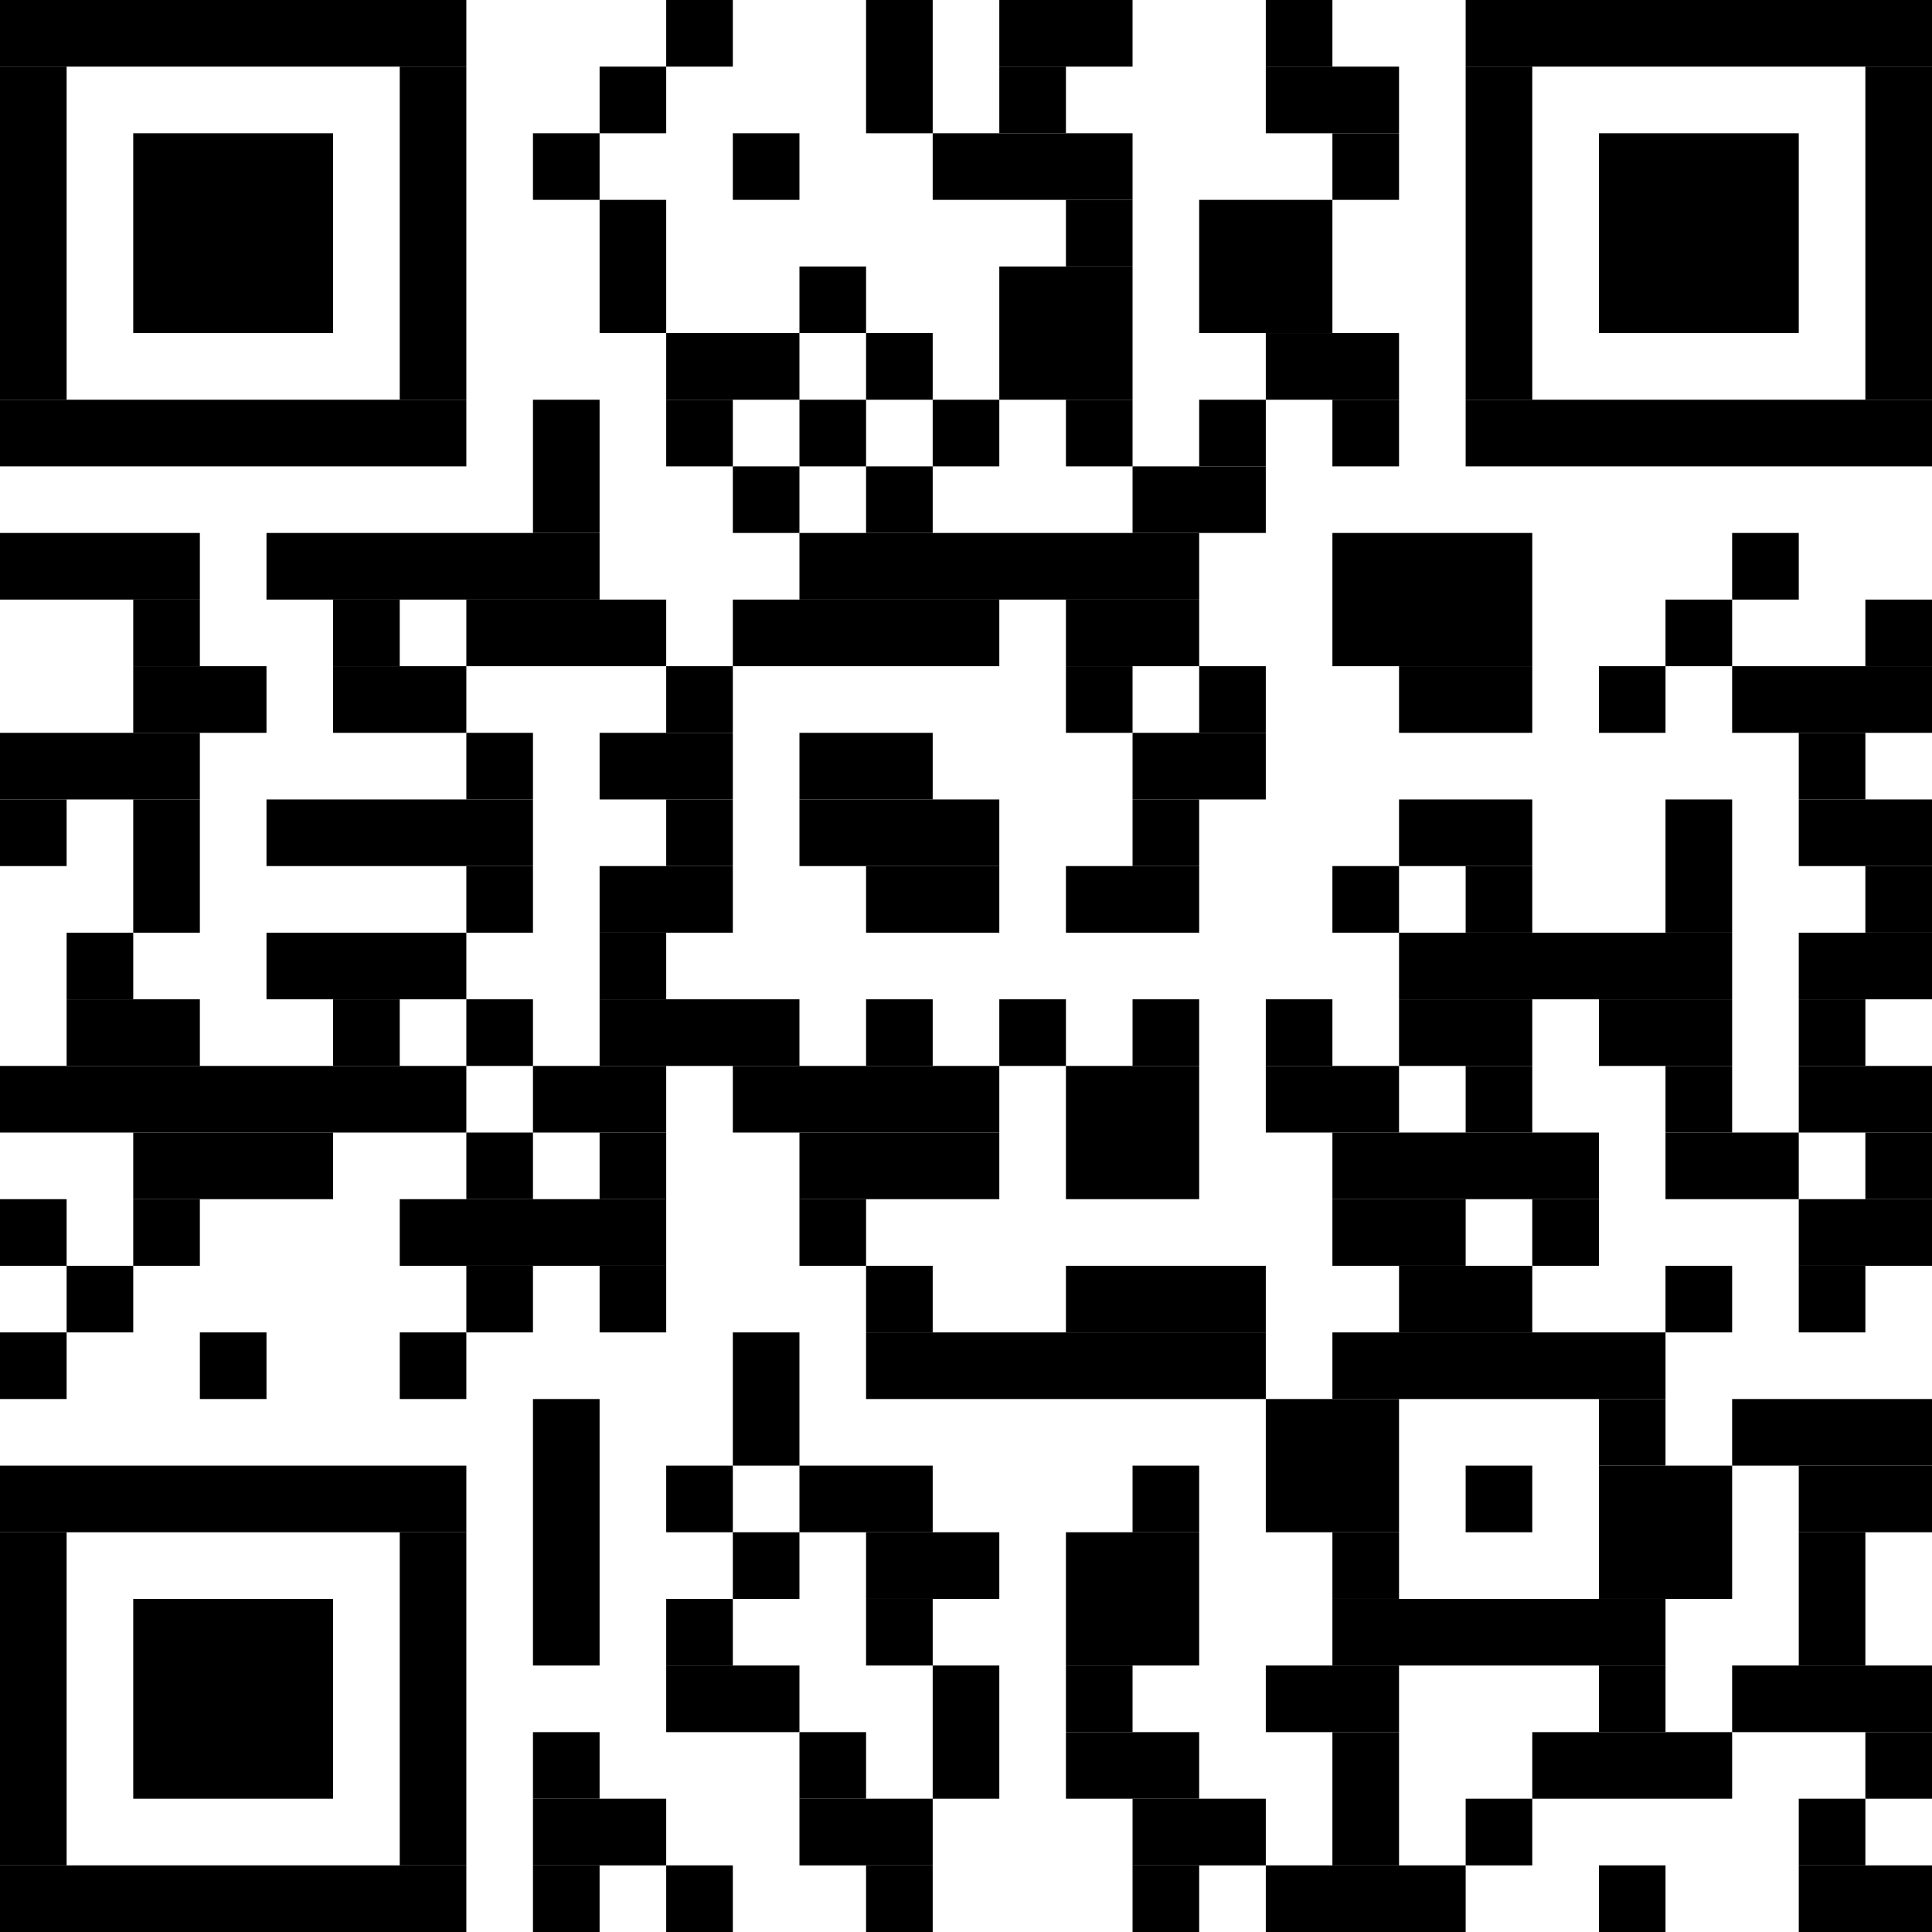 <?xml version="1.0" standalone="no"?>
<!DOCTYPE svg PUBLIC "-//W3C//DTD SVG 1.1//EN"
   "http://www.w3.org/Graphics/SVG/1.1/DTD/svg11.dtd">
<svg width="232" height="232" version="1.1"
   xmlns="http://www.w3.org/2000/svg">
   <desc>Zint Generated Symbol
   </desc>

   <g id="barcode" fill="#000000">
      <rect x="0" y="0" width="232" height="232" fill="#FFFFFF" />
      <rect x="0.00" y="0.00" width="56.00" height="8.00" />
      <rect x="80.00" y="0.00" width="8.00" height="8.00" />
      <rect x="104.00" y="0.00" width="8.00" height="16.00" />
      <rect x="120.00" y="0.00" width="16.00" height="8.00" />
      <rect x="152.00" y="0.00" width="8.00" height="8.00" />
      <rect x="176.00" y="0.00" width="56.00" height="8.00" />
      <rect x="0.00" y="8.00" width="8.00" height="40.00" />
      <rect x="48.00" y="8.00" width="8.00" height="40.00" />
      <rect x="72.00" y="8.00" width="8.00" height="8.00" />
      <rect x="120.00" y="8.00" width="8.00" height="8.00" />
      <rect x="152.00" y="8.00" width="16.00" height="8.00" />
      <rect x="176.00" y="8.00" width="8.00" height="40.00" />
      <rect x="224.00" y="8.00" width="8.00" height="40.00" />
      <rect x="16.00" y="16.00" width="24.00" height="24.00" />
      <rect x="64.00" y="16.00" width="8.00" height="8.00" />
      <rect x="88.00" y="16.00" width="8.00" height="8.00" />
      <rect x="112.00" y="16.00" width="24.00" height="8.00" />
      <rect x="160.00" y="16.00" width="8.00" height="8.00" />
      <rect x="192.00" y="16.00" width="24.00" height="24.00" />
      <rect x="72.00" y="24.00" width="8.00" height="16.00" />
      <rect x="128.00" y="24.00" width="8.00" height="8.00" />
      <rect x="144.00" y="24.00" width="16.00" height="16.00" />
      <rect x="96.00" y="32.00" width="8.00" height="8.00" />
      <rect x="120.00" y="32.00" width="16.00" height="16.00" />
      <rect x="80.00" y="40.00" width="16.00" height="8.00" />
      <rect x="104.00" y="40.00" width="8.00" height="8.00" />
      <rect x="152.00" y="40.00" width="16.00" height="8.00" />
      <rect x="0.00" y="48.00" width="56.00" height="8.00" />
      <rect x="64.00" y="48.00" width="8.00" height="16.00" />
      <rect x="80.00" y="48.00" width="8.00" height="8.00" />
      <rect x="96.00" y="48.00" width="8.00" height="8.00" />
      <rect x="112.00" y="48.00" width="8.00" height="8.00" />
      <rect x="128.00" y="48.00" width="8.00" height="8.00" />
      <rect x="144.00" y="48.00" width="8.00" height="8.00" />
      <rect x="160.00" y="48.00" width="8.00" height="8.00" />
      <rect x="176.00" y="48.00" width="56.00" height="8.00" />
      <rect x="88.00" y="56.00" width="8.00" height="8.00" />
      <rect x="104.00" y="56.00" width="8.00" height="8.00" />
      <rect x="136.00" y="56.00" width="16.00" height="8.00" />
      <rect x="0.00" y="64.00" width="24.00" height="8.00" />
      <rect x="32.00" y="64.00" width="40.00" height="8.00" />
      <rect x="96.00" y="64.00" width="48.00" height="8.00" />
      <rect x="160.00" y="64.00" width="24.00" height="16.00" />
      <rect x="208.00" y="64.00" width="8.00" height="8.00" />
      <rect x="16.00" y="72.00" width="8.00" height="8.00" />
      <rect x="40.00" y="72.00" width="8.00" height="8.00" />
      <rect x="56.00" y="72.00" width="24.00" height="8.00" />
      <rect x="88.00" y="72.00" width="32.00" height="8.00" />
      <rect x="128.00" y="72.00" width="16.00" height="8.00" />
      <rect x="200.00" y="72.00" width="8.00" height="8.00" />
      <rect x="224.00" y="72.00" width="8.00" height="8.00" />
      <rect x="16.00" y="80.00" width="16.00" height="8.00" />
      <rect x="40.00" y="80.00" width="16.00" height="8.00" />
      <rect x="80.00" y="80.00" width="8.00" height="8.00" />
      <rect x="128.00" y="80.00" width="8.00" height="8.00" />
      <rect x="144.00" y="80.00" width="8.00" height="8.00" />
      <rect x="168.00" y="80.00" width="16.00" height="8.00" />
      <rect x="192.00" y="80.00" width="8.00" height="8.00" />
      <rect x="208.00" y="80.00" width="24.00" height="8.00" />
      <rect x="0.00" y="88.00" width="24.00" height="8.00" />
      <rect x="56.00" y="88.00" width="8.00" height="8.00" />
      <rect x="72.00" y="88.00" width="16.00" height="8.00" />
      <rect x="96.00" y="88.00" width="16.00" height="8.00" />
      <rect x="136.00" y="88.00" width="16.00" height="8.00" />
      <rect x="216.00" y="88.00" width="8.00" height="8.00" />
      <rect x="0.00" y="96.00" width="8.00" height="8.00" />
      <rect x="16.00" y="96.00" width="8.00" height="16.00" />
      <rect x="32.00" y="96.00" width="32.00" height="8.00" />
      <rect x="80.00" y="96.00" width="8.00" height="8.00" />
      <rect x="96.00" y="96.00" width="24.00" height="8.00" />
      <rect x="136.00" y="96.00" width="8.00" height="8.00" />
      <rect x="168.00" y="96.00" width="16.00" height="8.00" />
      <rect x="200.00" y="96.00" width="8.00" height="16.00" />
      <rect x="216.00" y="96.00" width="16.00" height="8.00" />
      <rect x="56.00" y="104.00" width="8.00" height="8.00" />
      <rect x="72.00" y="104.00" width="16.00" height="8.00" />
      <rect x="104.00" y="104.00" width="16.00" height="8.00" />
      <rect x="128.00" y="104.00" width="16.00" height="8.00" />
      <rect x="160.00" y="104.00" width="8.00" height="8.00" />
      <rect x="176.00" y="104.00" width="8.00" height="8.00" />
      <rect x="224.00" y="104.00" width="8.00" height="8.00" />
      <rect x="8.00" y="112.00" width="8.00" height="8.00" />
      <rect x="32.00" y="112.00" width="24.00" height="8.00" />
      <rect x="72.00" y="112.00" width="8.00" height="8.00" />
      <rect x="168.00" y="112.00" width="40.00" height="8.00" />
      <rect x="216.00" y="112.00" width="16.00" height="8.00" />
      <rect x="8.00" y="120.00" width="16.00" height="8.00" />
      <rect x="40.00" y="120.00" width="8.00" height="8.00" />
      <rect x="56.00" y="120.00" width="8.00" height="8.00" />
      <rect x="72.00" y="120.00" width="24.00" height="8.00" />
      <rect x="104.00" y="120.00" width="8.00" height="8.00" />
      <rect x="120.00" y="120.00" width="8.00" height="8.00" />
      <rect x="136.00" y="120.00" width="8.00" height="8.00" />
      <rect x="152.00" y="120.00" width="8.00" height="8.00" />
      <rect x="168.00" y="120.00" width="16.00" height="8.00" />
      <rect x="192.00" y="120.00" width="16.00" height="8.00" />
      <rect x="216.00" y="120.00" width="8.00" height="8.00" />
      <rect x="0.00" y="128.00" width="56.00" height="8.00" />
      <rect x="64.00" y="128.00" width="16.00" height="8.00" />
      <rect x="88.00" y="128.00" width="32.00" height="8.00" />
      <rect x="128.00" y="128.00" width="16.00" height="16.00" />
      <rect x="152.00" y="128.00" width="16.00" height="8.00" />
      <rect x="176.00" y="128.00" width="8.00" height="8.00" />
      <rect x="200.00" y="128.00" width="8.00" height="8.00" />
      <rect x="216.00" y="128.00" width="16.00" height="8.00" />
      <rect x="16.00" y="136.00" width="24.00" height="8.00" />
      <rect x="56.00" y="136.00" width="8.00" height="8.00" />
      <rect x="72.00" y="136.00" width="8.00" height="8.00" />
      <rect x="96.00" y="136.00" width="24.00" height="8.00" />
      <rect x="160.00" y="136.00" width="32.00" height="8.00" />
      <rect x="200.00" y="136.00" width="16.00" height="8.00" />
      <rect x="224.00" y="136.00" width="8.00" height="8.00" />
      <rect x="0.00" y="144.00" width="8.00" height="8.00" />
      <rect x="16.00" y="144.00" width="8.00" height="8.00" />
      <rect x="48.00" y="144.00" width="32.00" height="8.00" />
      <rect x="96.00" y="144.00" width="8.00" height="8.00" />
      <rect x="160.00" y="144.00" width="16.00" height="8.00" />
      <rect x="184.00" y="144.00" width="8.00" height="8.00" />
      <rect x="216.00" y="144.00" width="16.00" height="8.00" />
      <rect x="8.00" y="152.00" width="8.00" height="8.00" />
      <rect x="56.00" y="152.00" width="8.00" height="8.00" />
      <rect x="72.00" y="152.00" width="8.00" height="8.00" />
      <rect x="104.00" y="152.00" width="8.00" height="8.00" />
      <rect x="128.00" y="152.00" width="24.00" height="8.00" />
      <rect x="168.00" y="152.00" width="16.00" height="8.00" />
      <rect x="200.00" y="152.00" width="8.00" height="8.00" />
      <rect x="216.00" y="152.00" width="8.00" height="8.00" />
      <rect x="0.00" y="160.00" width="8.00" height="8.00" />
      <rect x="24.00" y="160.00" width="8.00" height="8.00" />
      <rect x="48.00" y="160.00" width="8.00" height="8.00" />
      <rect x="88.00" y="160.00" width="8.00" height="16.00" />
      <rect x="104.00" y="160.00" width="48.00" height="8.00" />
      <rect x="160.00" y="160.00" width="40.00" height="8.00" />
      <rect x="64.00" y="168.00" width="8.00" height="32.00" />
      <rect x="152.00" y="168.00" width="16.00" height="16.00" />
      <rect x="192.00" y="168.00" width="8.00" height="8.00" />
      <rect x="208.00" y="168.00" width="24.00" height="8.00" />
      <rect x="0.00" y="176.00" width="56.00" height="8.00" />
      <rect x="80.00" y="176.00" width="8.00" height="8.00" />
      <rect x="96.00" y="176.00" width="16.00" height="8.00" />
      <rect x="136.00" y="176.00" width="8.00" height="8.00" />
      <rect x="176.00" y="176.00" width="8.00" height="8.00" />
      <rect x="192.00" y="176.00" width="16.00" height="16.00" />
      <rect x="216.00" y="176.00" width="16.00" height="8.00" />
      <rect x="0.00" y="184.00" width="8.00" height="40.00" />
      <rect x="48.00" y="184.00" width="8.00" height="40.00" />
      <rect x="88.00" y="184.00" width="8.00" height="8.00" />
      <rect x="104.00" y="184.00" width="16.00" height="8.00" />
      <rect x="128.00" y="184.00" width="16.00" height="16.00" />
      <rect x="160.00" y="184.00" width="8.00" height="8.00" />
      <rect x="216.00" y="184.00" width="8.00" height="16.00" />
      <rect x="16.00" y="192.00" width="24.00" height="24.00" />
      <rect x="80.00" y="192.00" width="8.00" height="8.00" />
      <rect x="104.00" y="192.00" width="8.00" height="8.00" />
      <rect x="160.00" y="192.00" width="40.00" height="8.00" />
      <rect x="80.00" y="200.00" width="16.00" height="8.00" />
      <rect x="112.00" y="200.00" width="8.00" height="16.00" />
      <rect x="128.00" y="200.00" width="8.00" height="8.00" />
      <rect x="152.00" y="200.00" width="16.00" height="8.00" />
      <rect x="192.00" y="200.00" width="8.00" height="8.00" />
      <rect x="208.00" y="200.00" width="24.00" height="8.00" />
      <rect x="64.00" y="208.00" width="8.00" height="8.00" />
      <rect x="96.00" y="208.00" width="8.00" height="8.00" />
      <rect x="128.00" y="208.00" width="16.00" height="8.00" />
      <rect x="160.00" y="208.00" width="8.00" height="16.00" />
      <rect x="184.00" y="208.00" width="24.00" height="8.00" />
      <rect x="224.00" y="208.00" width="8.00" height="8.00" />
      <rect x="64.00" y="216.00" width="16.00" height="8.00" />
      <rect x="96.00" y="216.00" width="16.00" height="8.00" />
      <rect x="136.00" y="216.00" width="16.00" height="8.00" />
      <rect x="176.00" y="216.00" width="8.00" height="8.00" />
      <rect x="216.00" y="216.00" width="8.00" height="8.00" />
      <rect x="0.00" y="224.00" width="56.00" height="8.00" />
      <rect x="64.00" y="224.00" width="8.00" height="8.00" />
      <rect x="80.00" y="224.00" width="8.00" height="8.00" />
      <rect x="104.00" y="224.00" width="8.00" height="8.00" />
      <rect x="136.00" y="224.00" width="8.00" height="8.00" />
      <rect x="152.00" y="224.00" width="24.00" height="8.00" />
      <rect x="192.00" y="224.00" width="8.00" height="8.00" />
      <rect x="216.00" y="224.00" width="16.00" height="8.00" />
   </g>
</svg>
